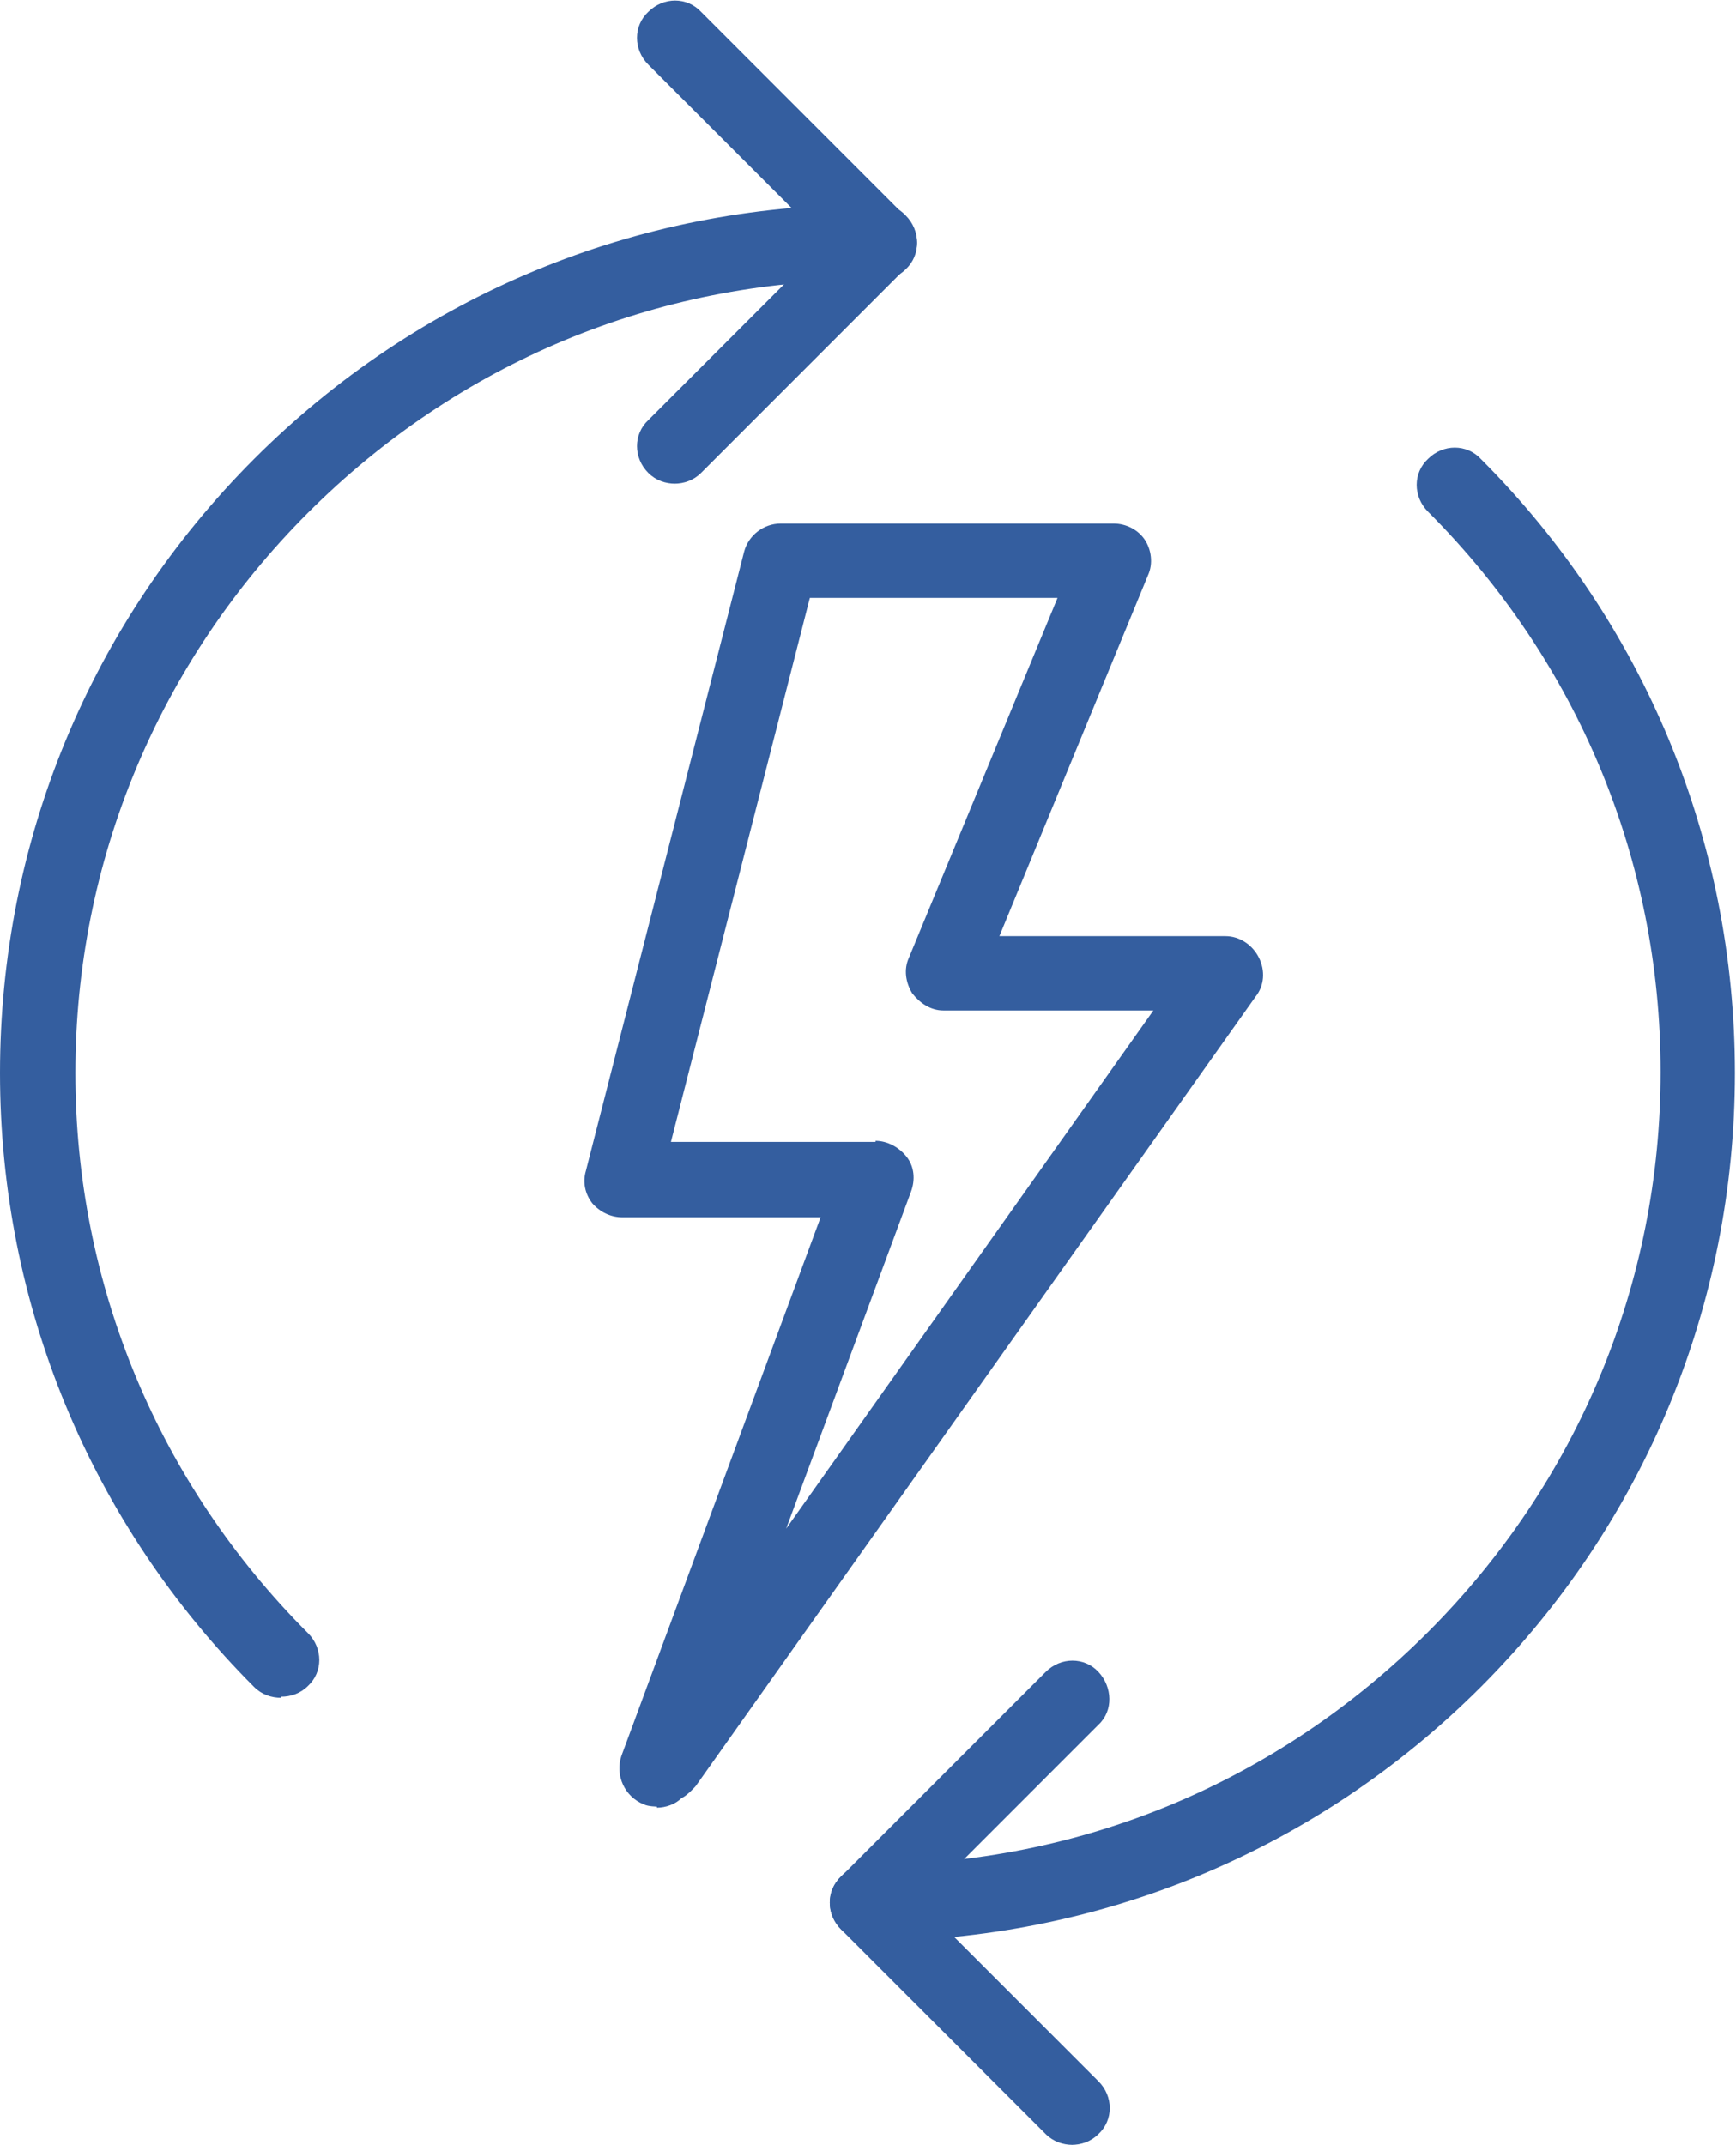 <?xml version="1.0" encoding="UTF-8"?>
<svg id="Layer_2" data-name="Layer 2" xmlns="http://www.w3.org/2000/svg" viewBox="0 0 16.12 19.91">
  <defs>
    <style>
      .cls-1 {
        fill: #345e9f;
      }
    </style>
  </defs>
  <g id="Livello_1" data-name="Livello 1">
    <g>
      <g>
        <path class="cls-1" d="M8.06,18.01c-.19,0-.35-.16-.35-.35s.16-.35.35-.35c1.97,0,3.81-.77,5.2-2.16,1.39-1.39,2.16-3.24,2.16-5.2s-.77-3.81-2.16-5.2c-.14-.14-.14-.36,0-.49.14-.14.36-.14.49,0,1.52,1.52,2.36,3.55,2.36,5.7s-.84,4.18-2.36,5.7c-1.52,1.52-3.55,2.36-5.7,2.36Z"/>
        <path class="cls-1" d="M2.61,15.76c-.09,0-.18-.03-.25-.1-1.52-1.52-2.36-3.55-2.36-5.7s.84-4.18,2.36-5.7c1.52-1.52,3.55-2.36,5.7-2.36.19,0,.35.16.35.35s-.16.35-.35.35c-1.97,0-3.81.77-5.2,2.16-1.39,1.39-2.16,3.24-2.16,5.2s.77,3.81,2.16,5.2c.14.14.14.36,0,.49-.07.07-.16.1-.25.1Z"/>
        <path class="cls-1" d="M9.96,19.91c-.09,0-.18-.03-.25-.1l-1.9-1.9c-.14-.14-.14-.36,0-.49.14-.14.36-.14.49,0l1.9,1.9c.14.14.14.36,0,.49-.07.07-.16.1-.25.1Z"/>
        <path class="cls-1" d="M8.06,18.01c-.09,0-.18-.03-.25-.1-.14-.14-.14-.36,0-.49l1.9-1.9c.14-.14.36-.14.49,0s.14.36,0,.49l-1.9,1.9c-.07.07-.16.1-.25.1Z"/>
        <path class="cls-1" d="M8.17,2.6c-.09,0-.18-.03-.25-.1l-1.9-1.9c-.14-.14-.14-.36,0-.49.14-.14.36-.14.49,0l1.9,1.9c.14.14.14.36,0,.49-.07.07-.16.1-.25.1Z"/>
        <path class="cls-1" d="M6.27,4.49c-.09,0-.18-.03-.25-.1-.14-.14-.14-.36,0-.49l1.9-1.9c.14-.14.36-.14.49,0,.14.14.14.36,0,.49l-1.9,1.9c-.07.07-.16.1-.25.1Z"/>
      </g>
      <path class="cls-1" d="M6.1,16.77s-.08,0-.12-.02c-.18-.07-.27-.27-.21-.45l1.85-5h-1.84s0,0,0,0c-.11,0-.21-.05-.28-.13-.07-.09-.09-.2-.06-.3l1.47-5.75c.04-.15.18-.26.34-.26h3.09s0,0,0,0c.12,0,.23.06.29.15s.08.22.03.33l-1.38,3.35h2.1c.13,0,.25.08.31.2.06.12.05.26-.03.36l-5.2,7.33s-.08.09-.13.11c-.06.06-.15.09-.23.09ZM8.13,10.59c.11,0,.22.06.29.15.07.09.08.21.04.32l-1.16,3.13,3.41-4.81h-1.95c-.12,0-.22-.07-.29-.16-.06-.1-.08-.22-.03-.33l1.38-3.34h-2.3s-1.29,5.05-1.29,5.05h1.9s0,0,0,0Z"/>
    </g>
  </g>
</svg>